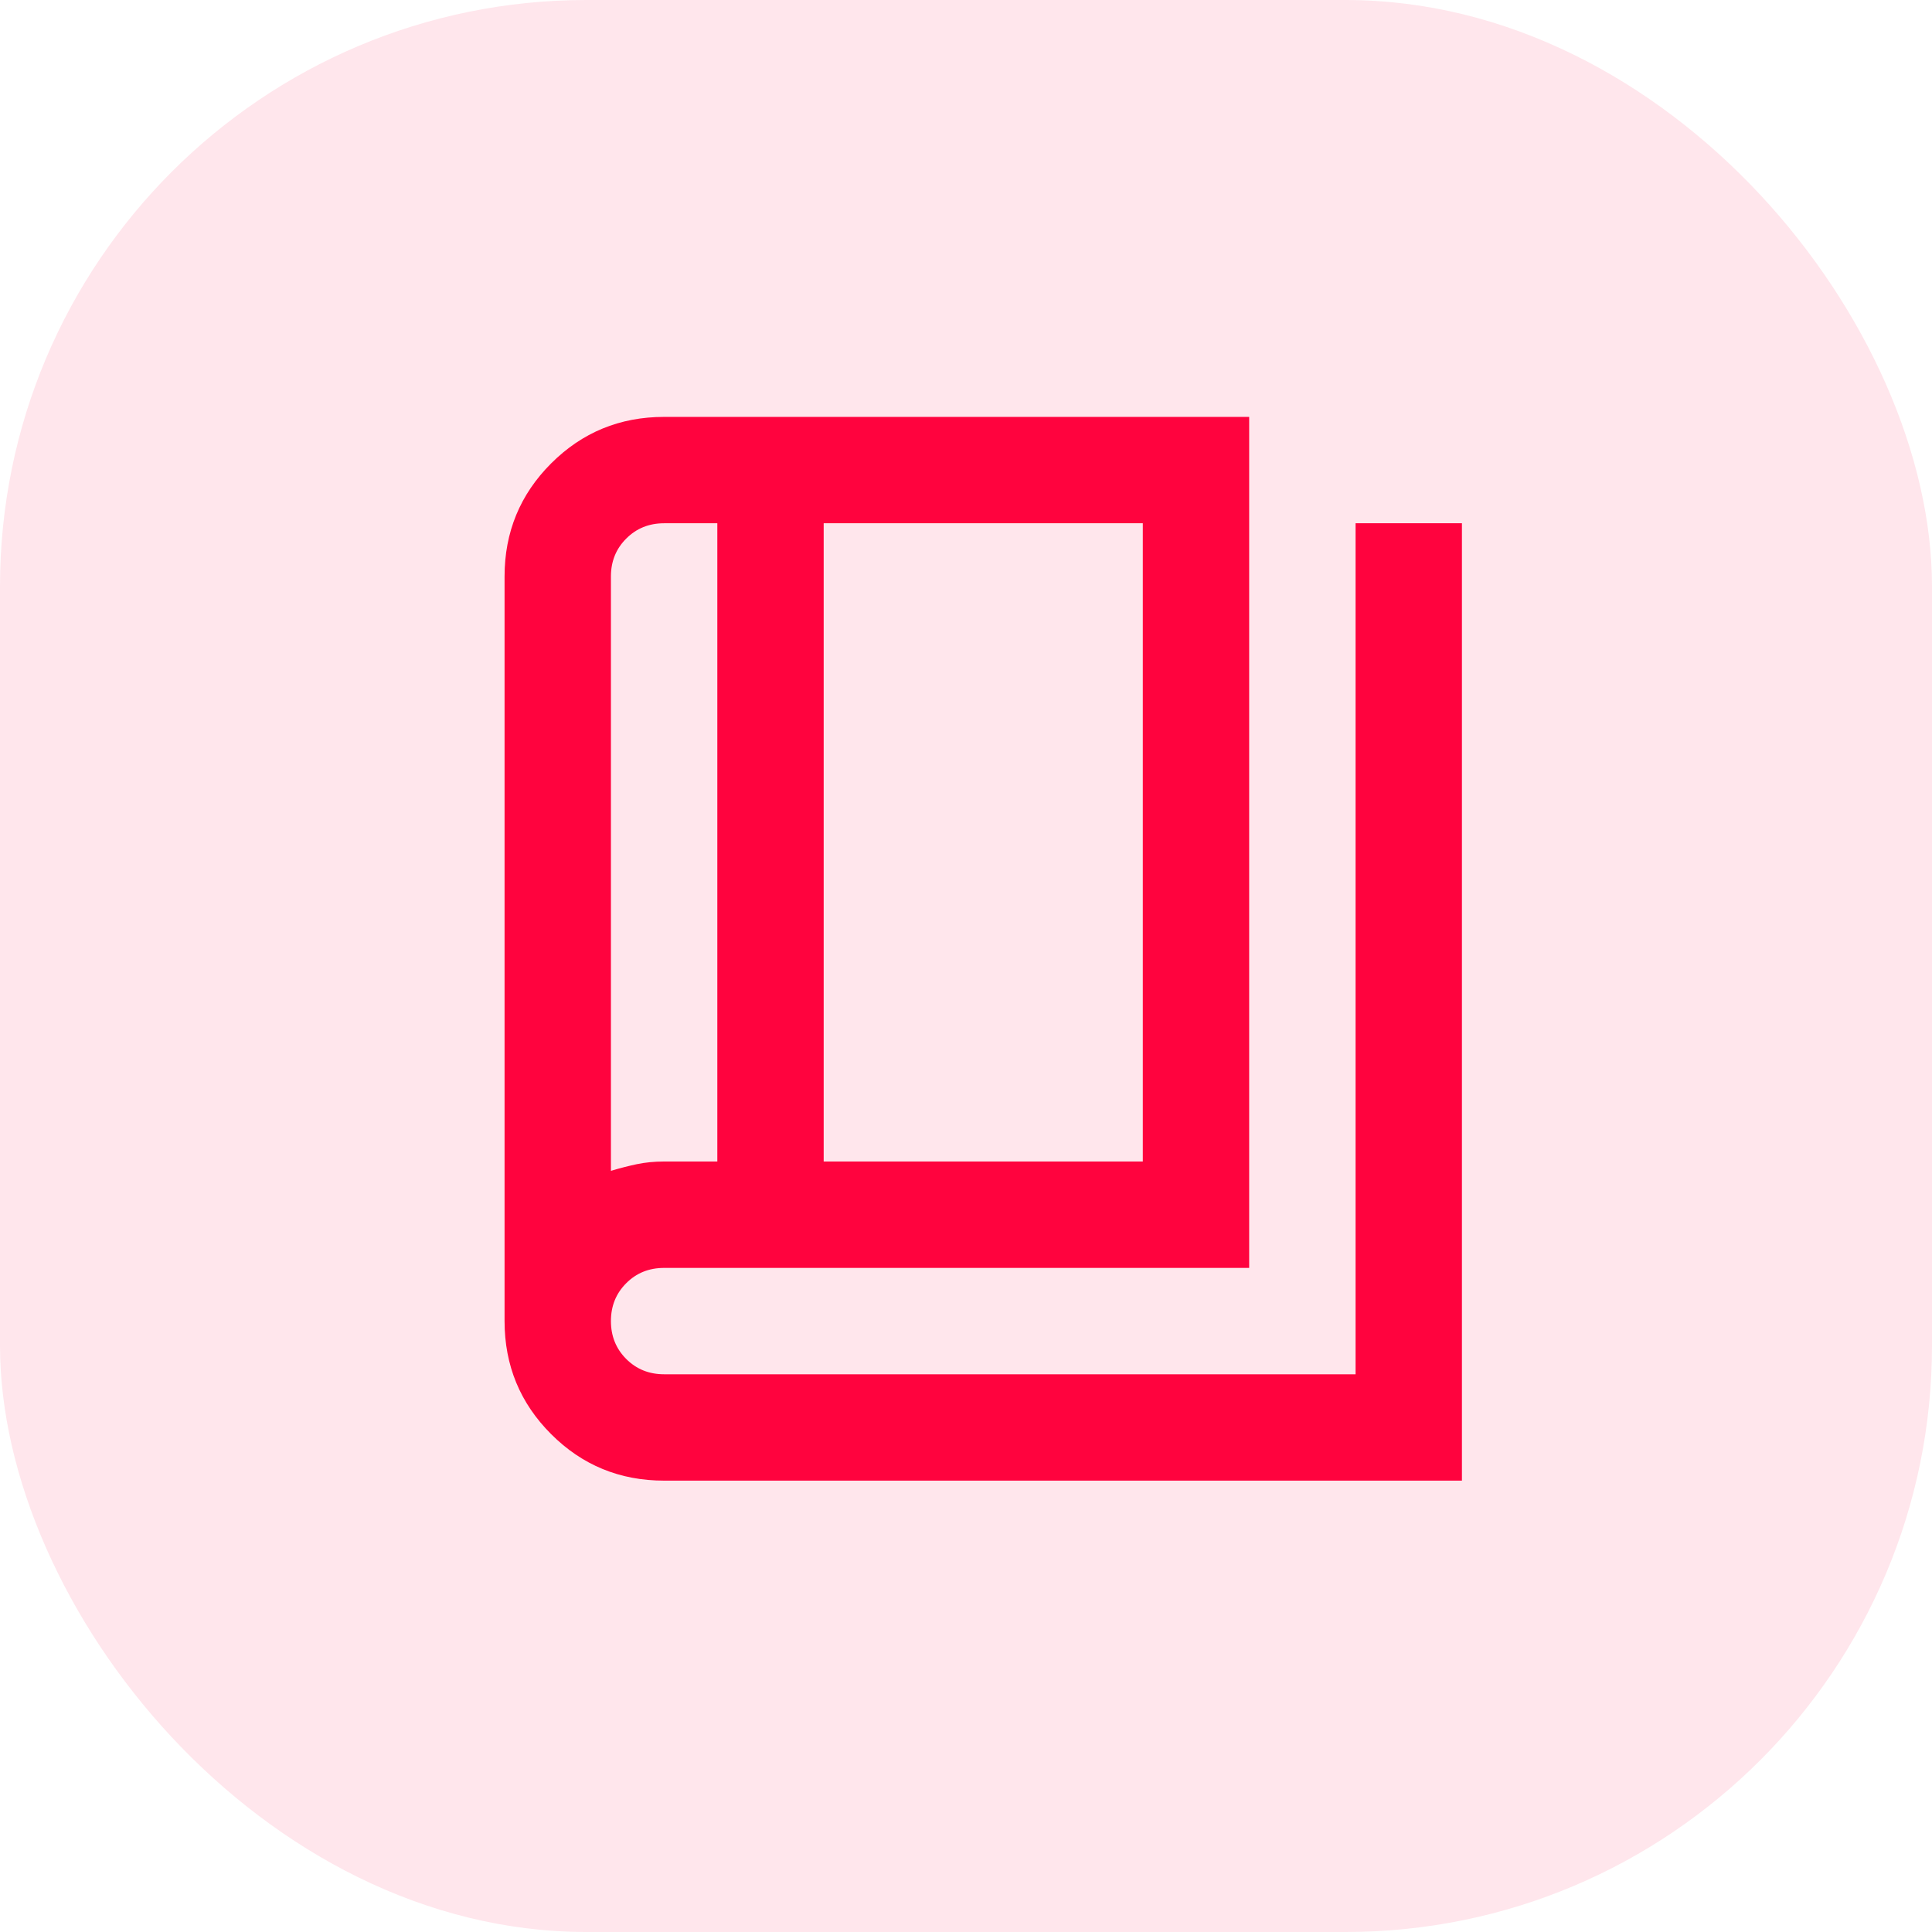 <svg width="56" height="56" viewBox="0 0 56 56" fill="none" xmlns="http://www.w3.org/2000/svg">
<rect width="56" height="56" rx="17" fill="#FF033E" fill-opacity="0.1"/>
<path d="M19.25 42.917C17.965 42.917 16.873 42.468 15.974 41.568C15.075 40.669 14.625 39.577 14.625 38.292V16.709C14.625 15.424 15.075 14.332 15.974 13.433C16.873 12.534 17.965 12.084 19.25 12.084H36.208V36.751H19.25C18.813 36.751 18.447 36.898 18.152 37.194C17.856 37.489 17.708 37.855 17.708 38.292C17.708 38.729 17.856 39.095 18.152 39.391C18.447 39.686 18.813 39.834 19.25 39.834H39.292V15.167H42.375V42.917H19.25ZM23.875 33.667H33.125V15.167H23.875V33.667ZM20.792 33.667V15.167H19.25C18.813 15.167 18.447 15.315 18.152 15.611C17.856 15.906 17.708 16.272 17.708 16.709V33.937C17.965 33.86 18.216 33.796 18.46 33.744C18.704 33.693 18.967 33.667 19.25 33.667H20.792Z" fill="#FF033E"/>
</svg>
